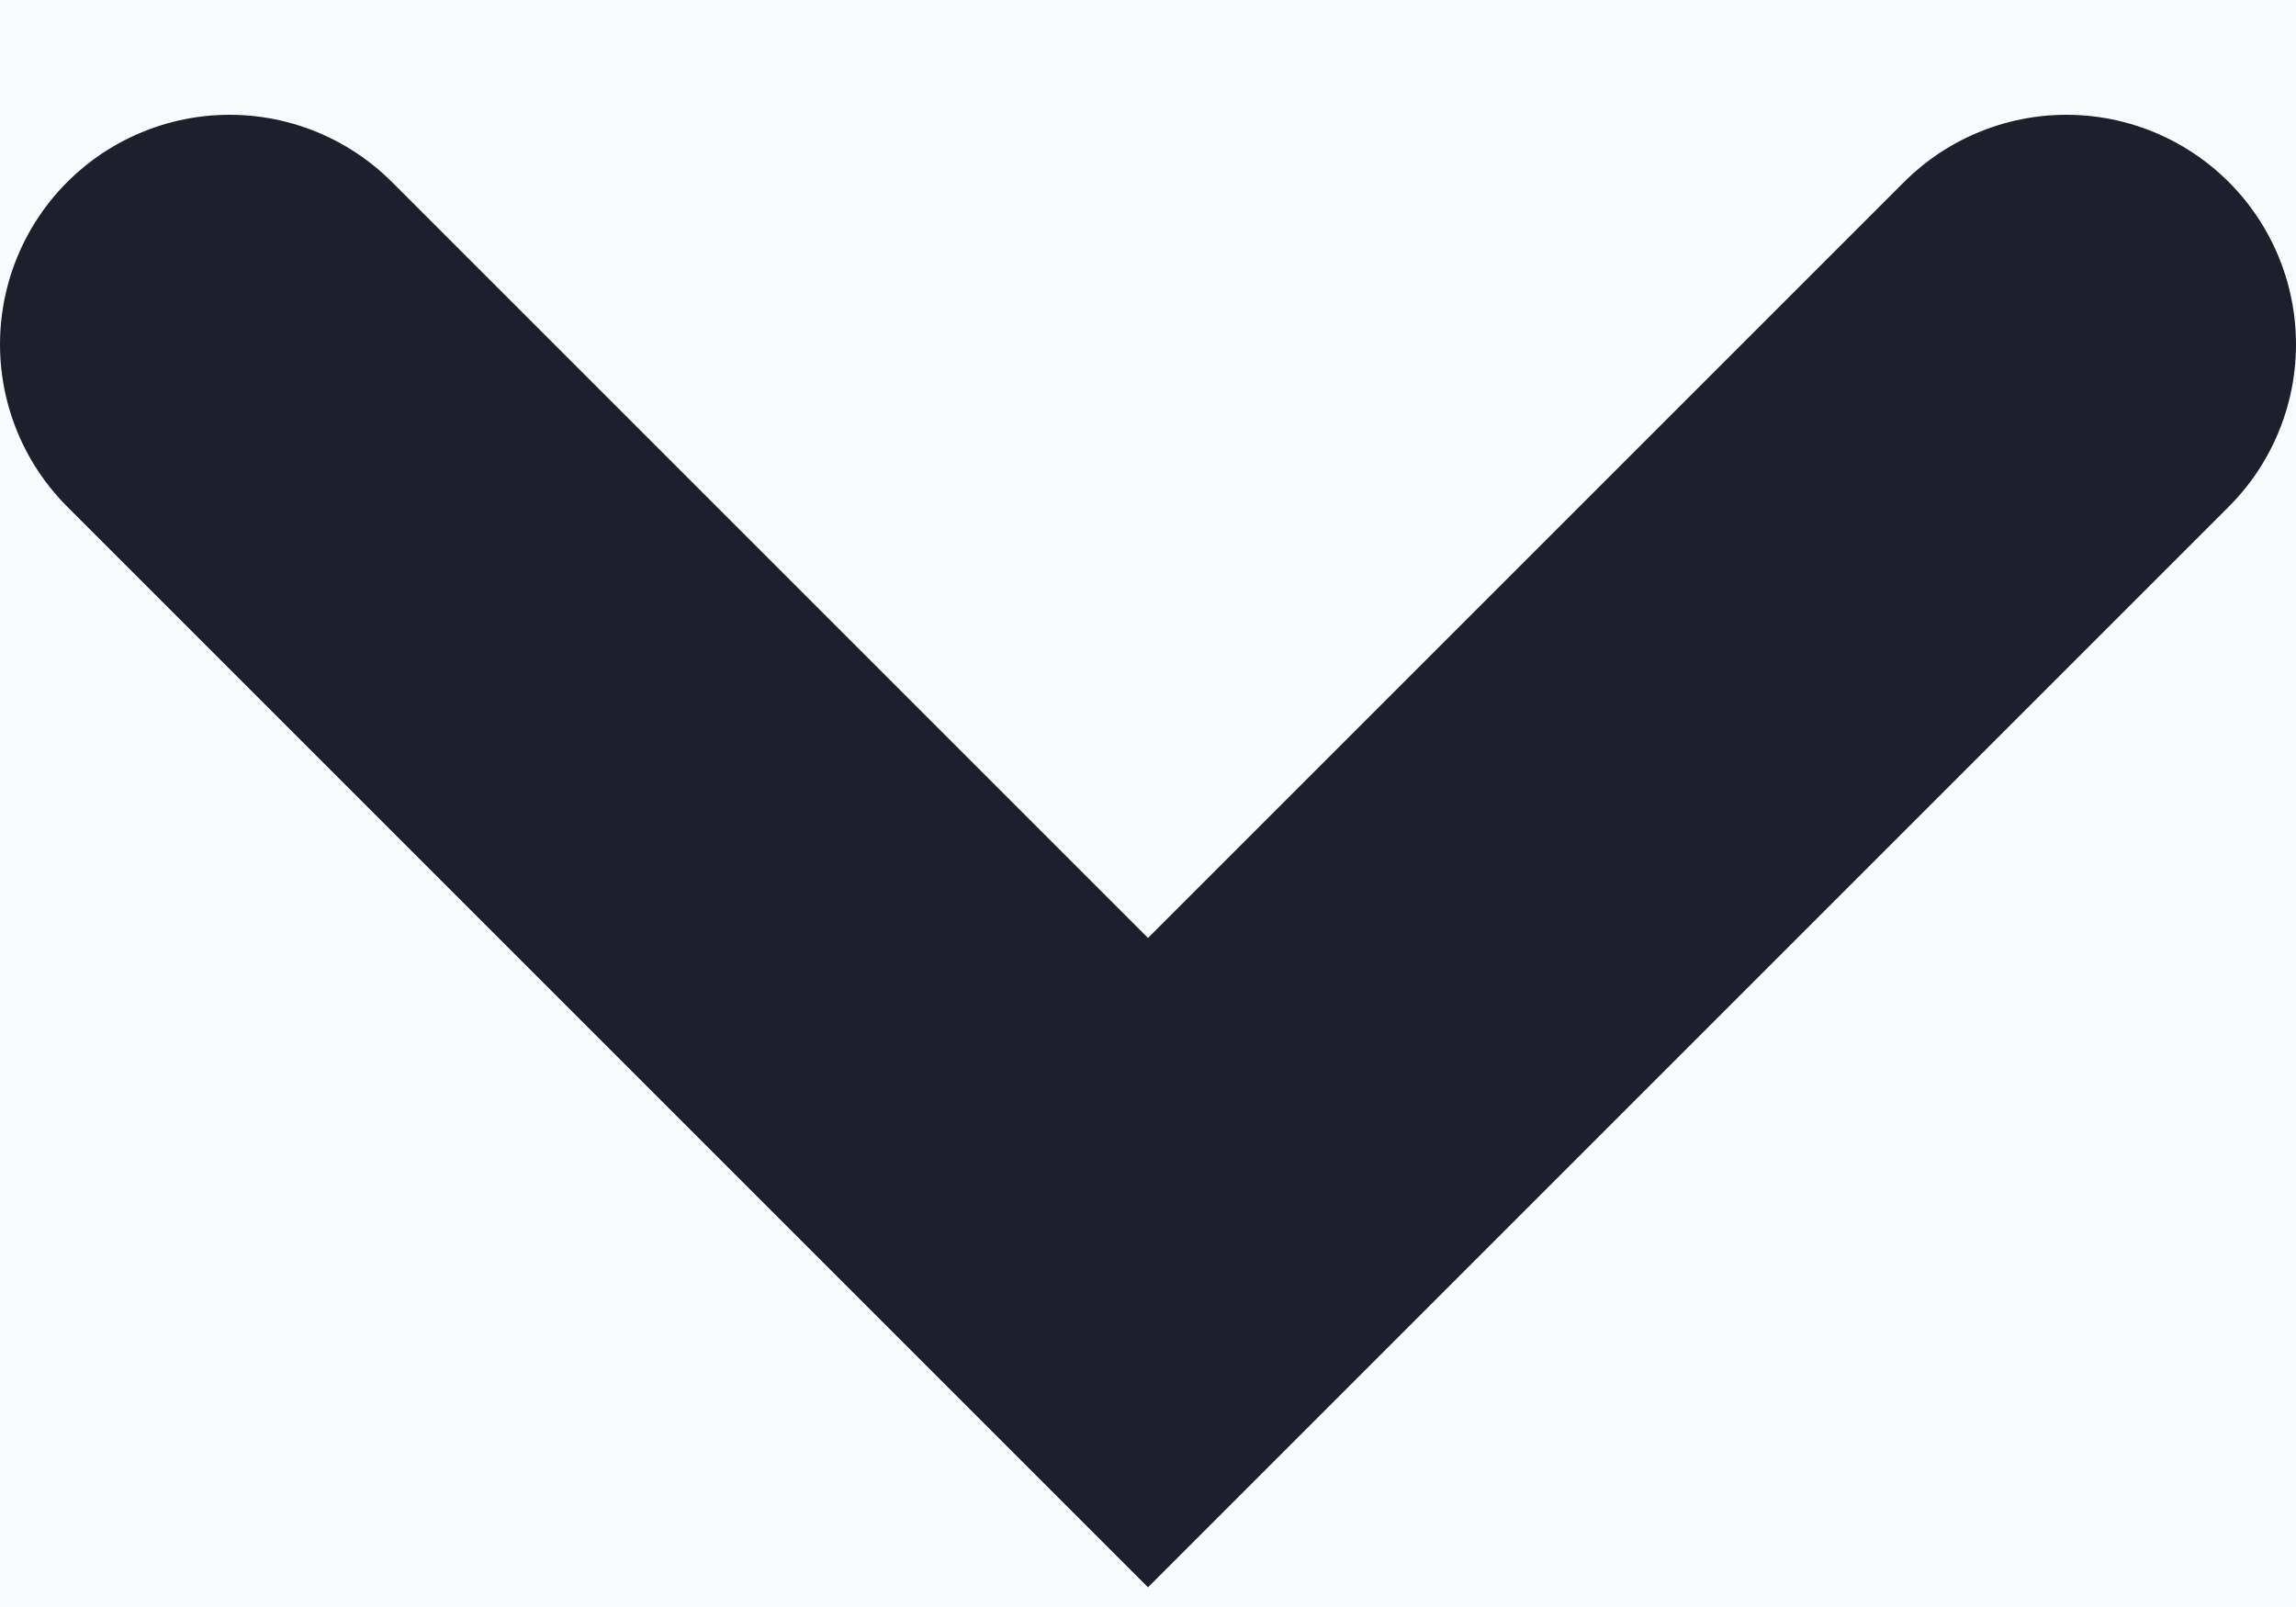 <svg width="10" height="7" viewBox="0 0 10 7" fill="none" xmlns="http://www.w3.org/2000/svg">
<rect width="10" height="7" fill="#C1C1C1"/>
<g id="fotoapdf homepage" clip-path="url(#clip0_0_1)">
<rect width="1920" height="4768" transform="translate(-1551 -3408)" fill="white"/>
<g id="Group 41556">
<g id="Frame 40984">
<g id="Group 41551">
<rect id="Rectangle 12240" x="-1231" y="-31" width="1280" height="69" rx="10" fill="#F9FCFF"/>
<g id="Frame 40983">
<path id="Vector 204" d="M1 1.5L5 5.5L9 1.5" stroke="#1E1E2D" stroke-width="2" stroke-linecap="round"/>
</g>
</g>
</g>
</g>
</g>
<defs>
<clipPath id="clip0_0_1">
<rect width="1920" height="4768" fill="white" transform="translate(-1551 -3408)"/>
</clipPath>
</defs>
</svg>
